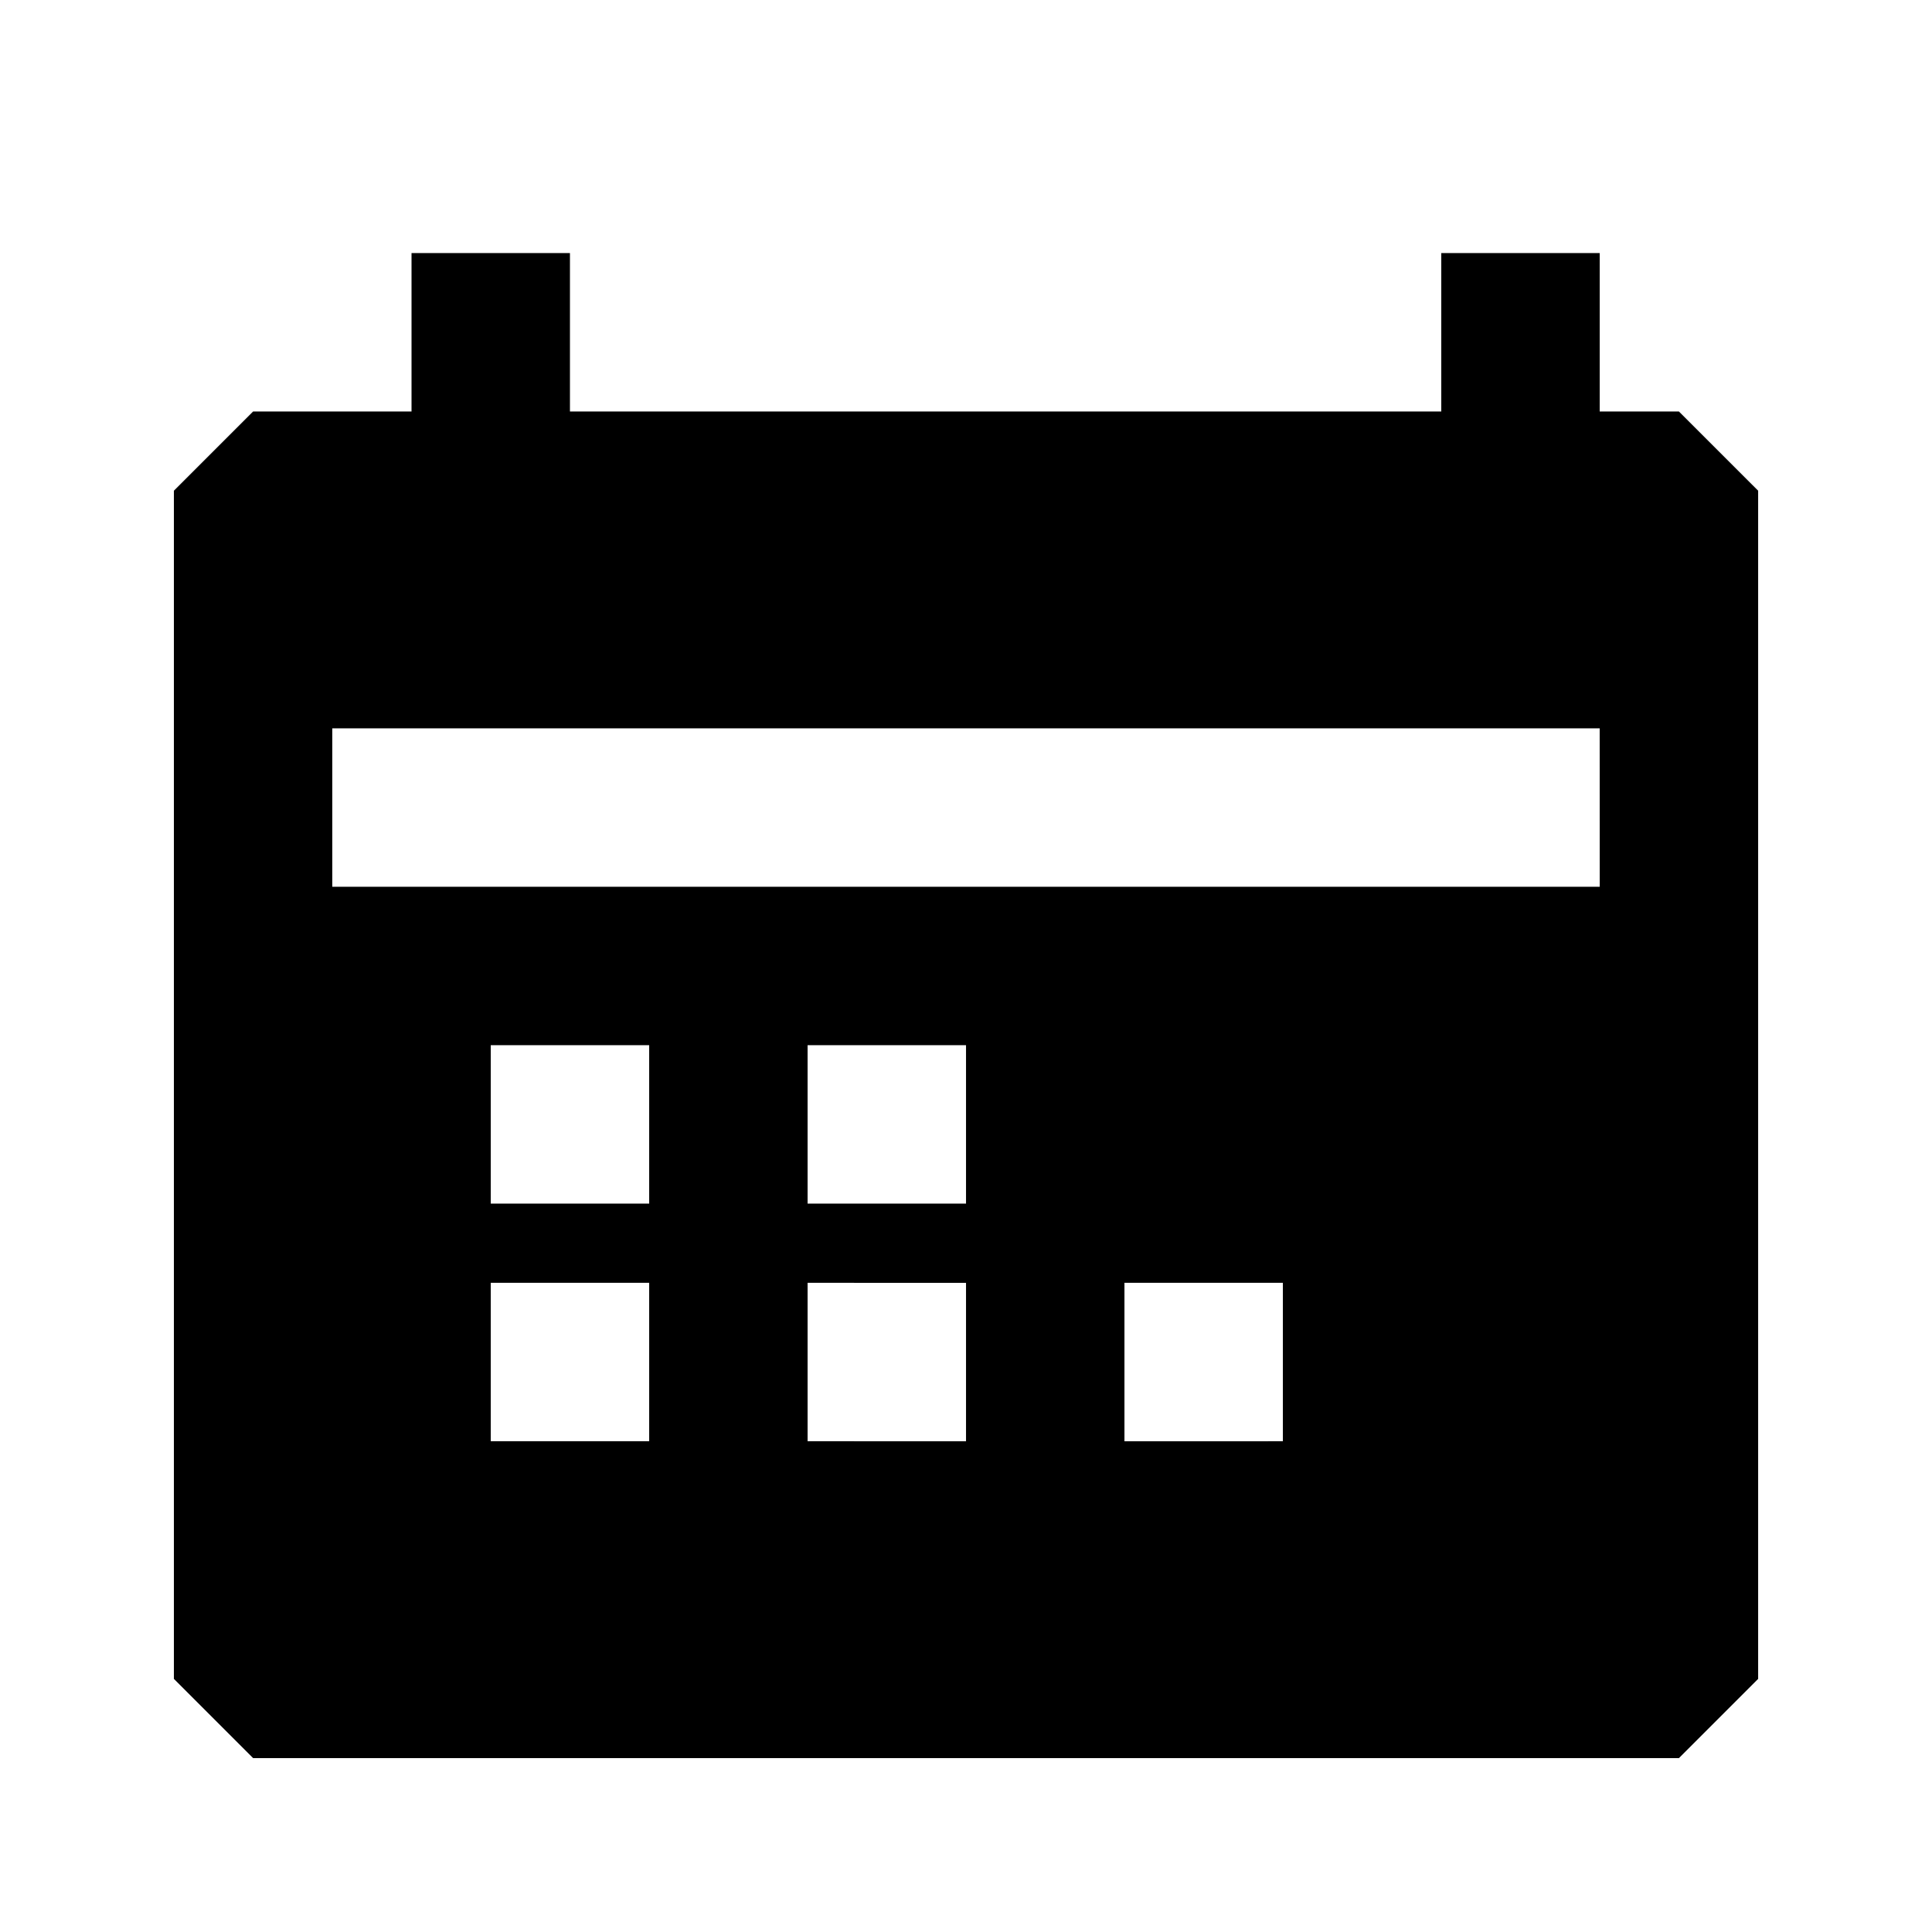 <?xml version="1.0" encoding="UTF-8"?>
<!-- Uploaded to: ICON Repo, www.iconrepo.com, Generator: ICON Repo Mixer Tools -->
<svg fill="#000000" width="800px" height="800px" version="1.1" viewBox="144 144 512 512" xmlns="http://www.w3.org/2000/svg">
 <path d="m588.93 253.05h-20.992v-41.984h-41.984v41.984h-230.91v-41.984h-41.984v41.984h-41.984l-20.992 20.992v314.88l20.992 20.992h377.86l20.992-20.992v-314.88zm-272.89 230.91v41.984h-41.984v-41.984zm-41.984-20.988v-41.984h41.984v41.984zm125.95 20.992v41.984l-41.984-0.004v-41.984zm-41.984-20.992v-41.984h41.984v41.984zm83.969 62.977v-41.988h41.984v41.984zm125.95-146.95h-335.88v-41.984h335.87z"/>
</svg>